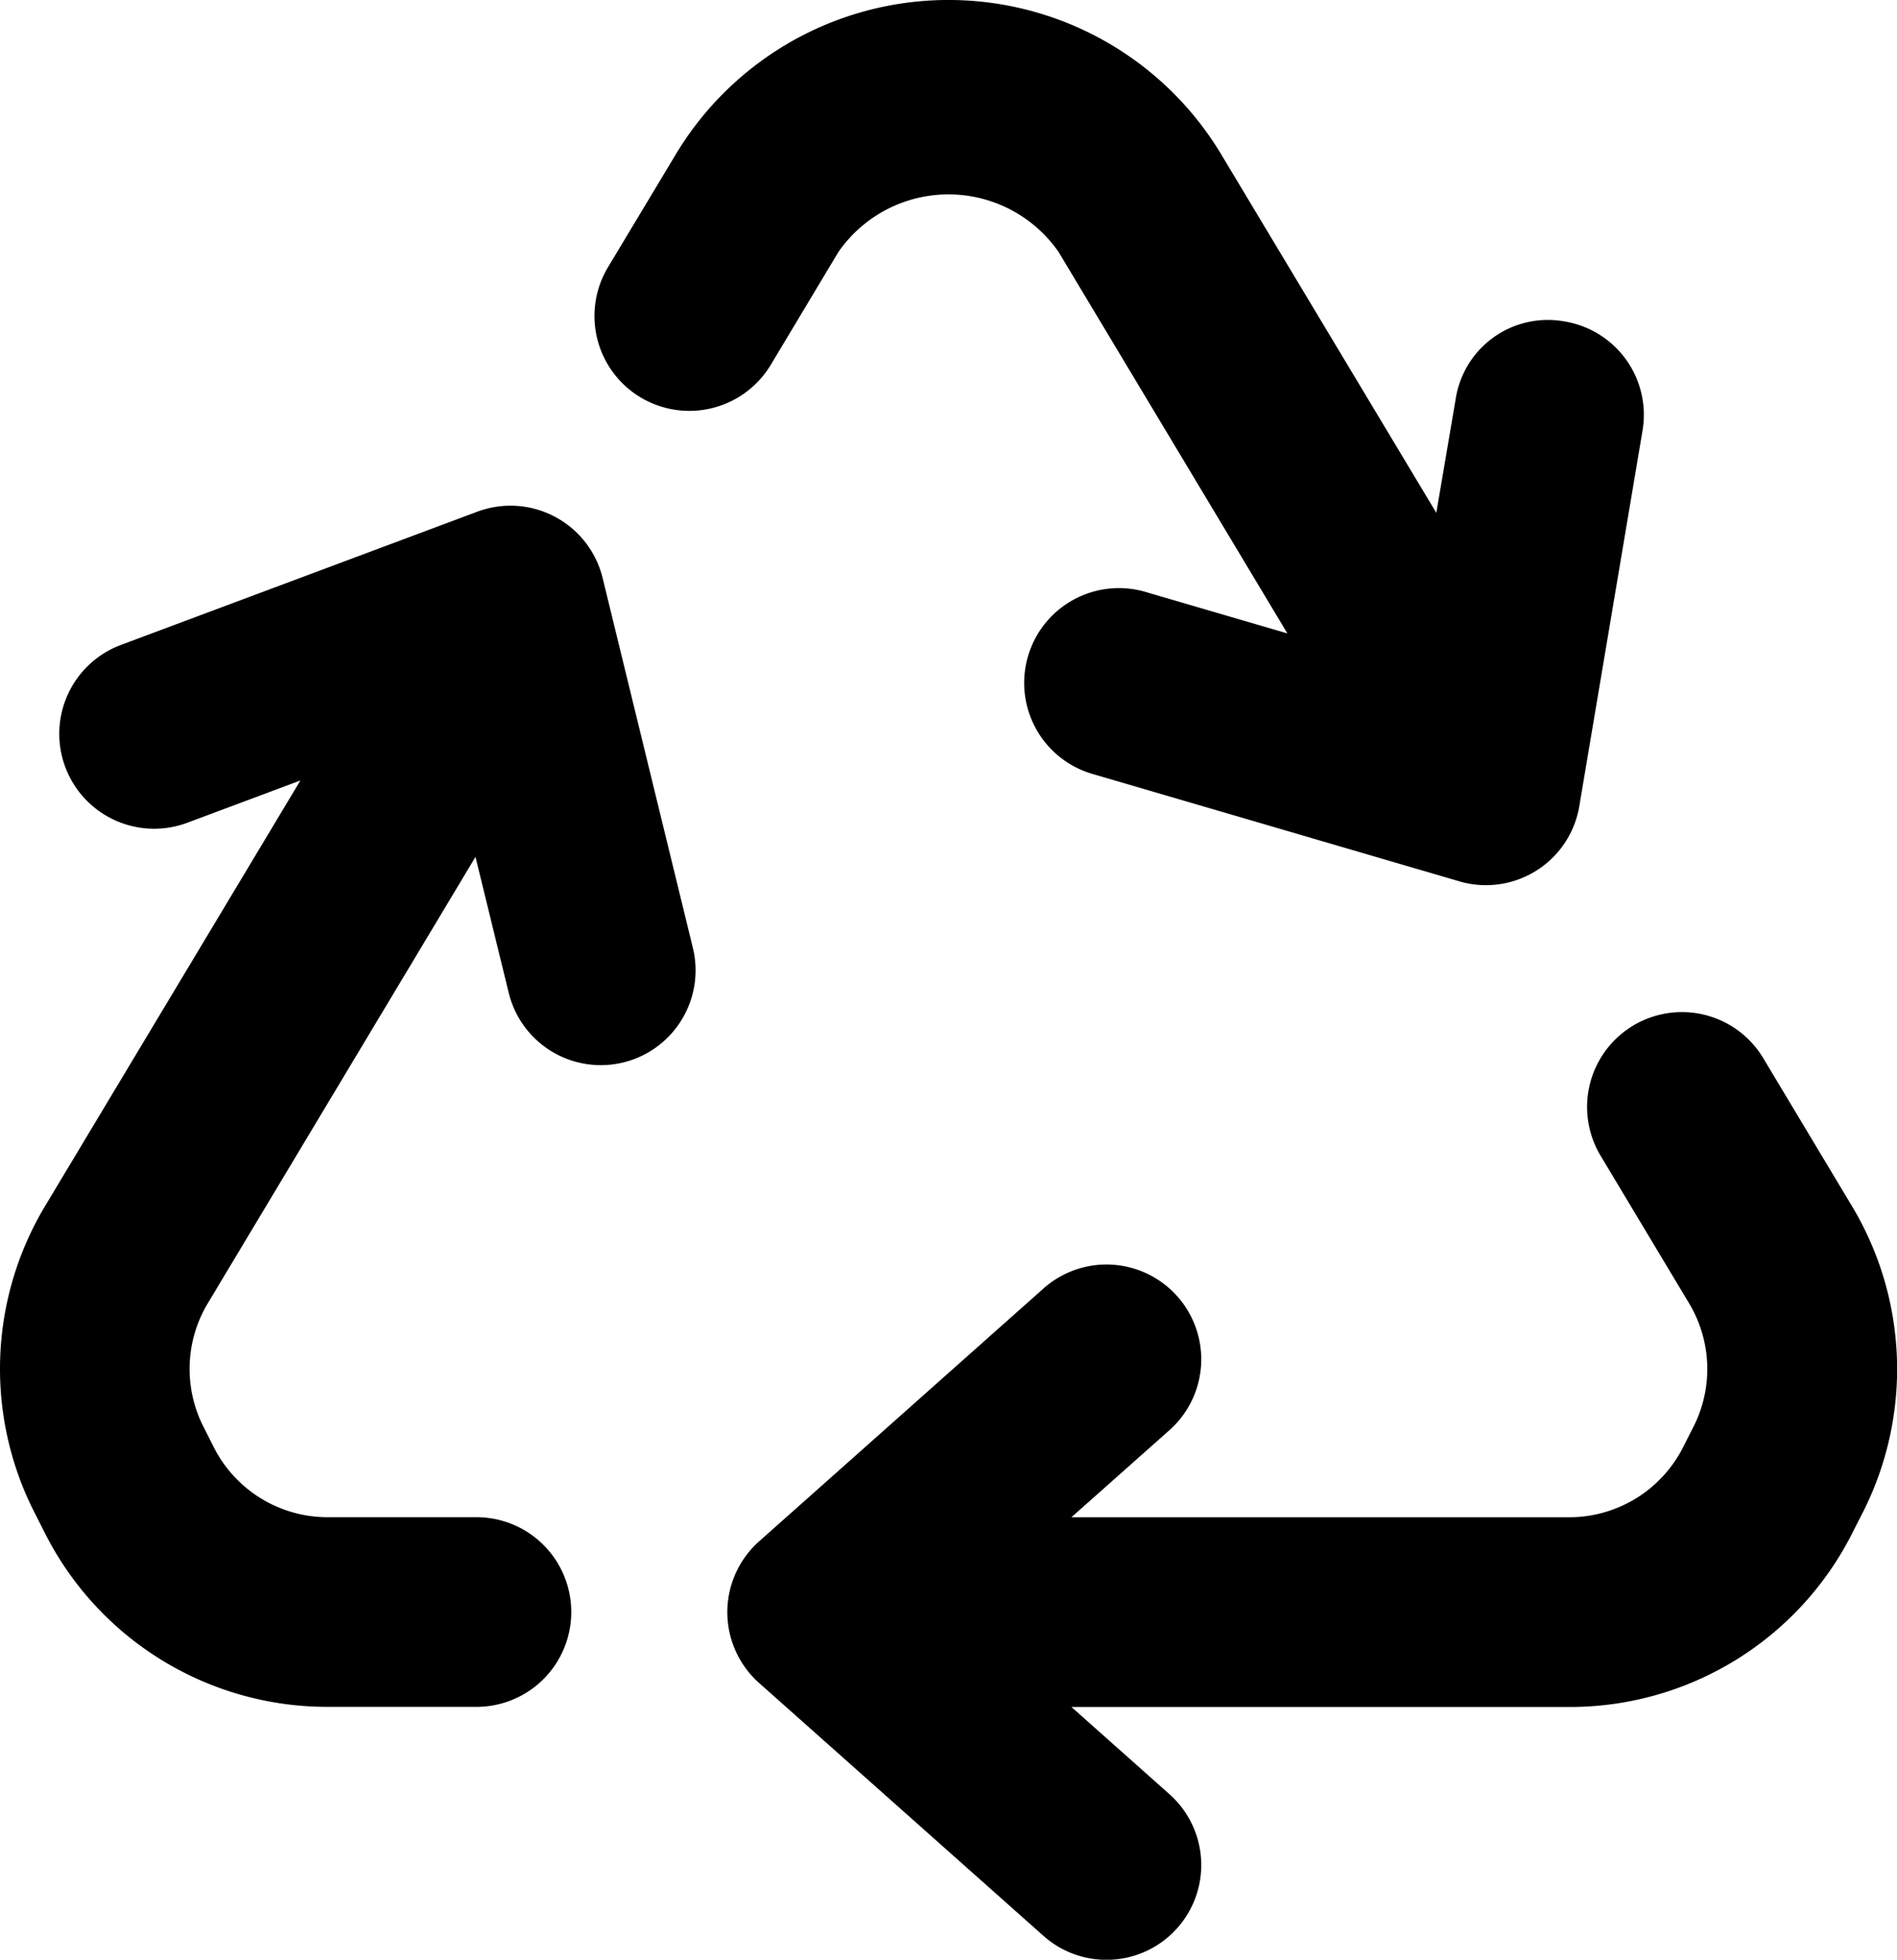 <svg xmlns="http://www.w3.org/2000/svg" width="56.792" height="58.647" viewBox="0 0 56.792 58.647">
  <path id="recycle" d="M34.042,25.3a2.84,2.84,0,0,0-3.75-1.988L19.621,27.3a2.84,2.84,0,1,0,1.988,5.321l3.384-1.264L17.363,44.07a9.467,9.467,0,0,0-.351,9.153l.3.591a9.466,9.466,0,0,0,8.517,5.265h4.382a2.838,2.838,0,1,0,0-5.675H25.825a3.82,3.82,0,0,1-3.44-2.125l-.3-.595a3.812,3.812,0,0,1,.144-3.695l8.006-13.346.995,4.068a2.837,2.837,0,0,0,5.513-1.345Zm1.138-5.406a2.845,2.845,0,0,0,3.895-.975L41.1,15.541a4.013,4.013,0,0,1,6.592,0l6.85,11.415-4.2-1.228a2.837,2.837,0,1,0-1.589,5.446l10.934,3.2a2.77,2.77,0,0,0,.794.115,2.832,2.832,0,0,0,2.8-2.365l1.892-11.233a2.833,2.833,0,0,0-2.324-3.27,2.792,2.792,0,0,0-3.27,2.324L59,23.347,52.562,12.622a9.524,9.524,0,0,0-16.332,0L34.2,16A2.839,2.839,0,0,0,35.18,19.894ZM71.429,44.07l-2.653-4.423a2.839,2.839,0,0,0-4.87,2.919l2.653,4.423a3.819,3.819,0,0,1,.144,3.7l-.3.591a3.821,3.821,0,0,1-3.44,2.125H48.076L51.01,50.8a2.837,2.837,0,1,0-3.769-4.242l-8.513,7.567a2.836,2.836,0,0,0,0,4.242l8.513,7.567a2.837,2.837,0,1,0,3.769-4.242l-2.934-2.609H62.967a9.466,9.466,0,0,0,8.517-5.265l.3-.588A9.474,9.474,0,0,0,71.429,44.07Z" transform="translate(-16 -8)"/>
</svg>
